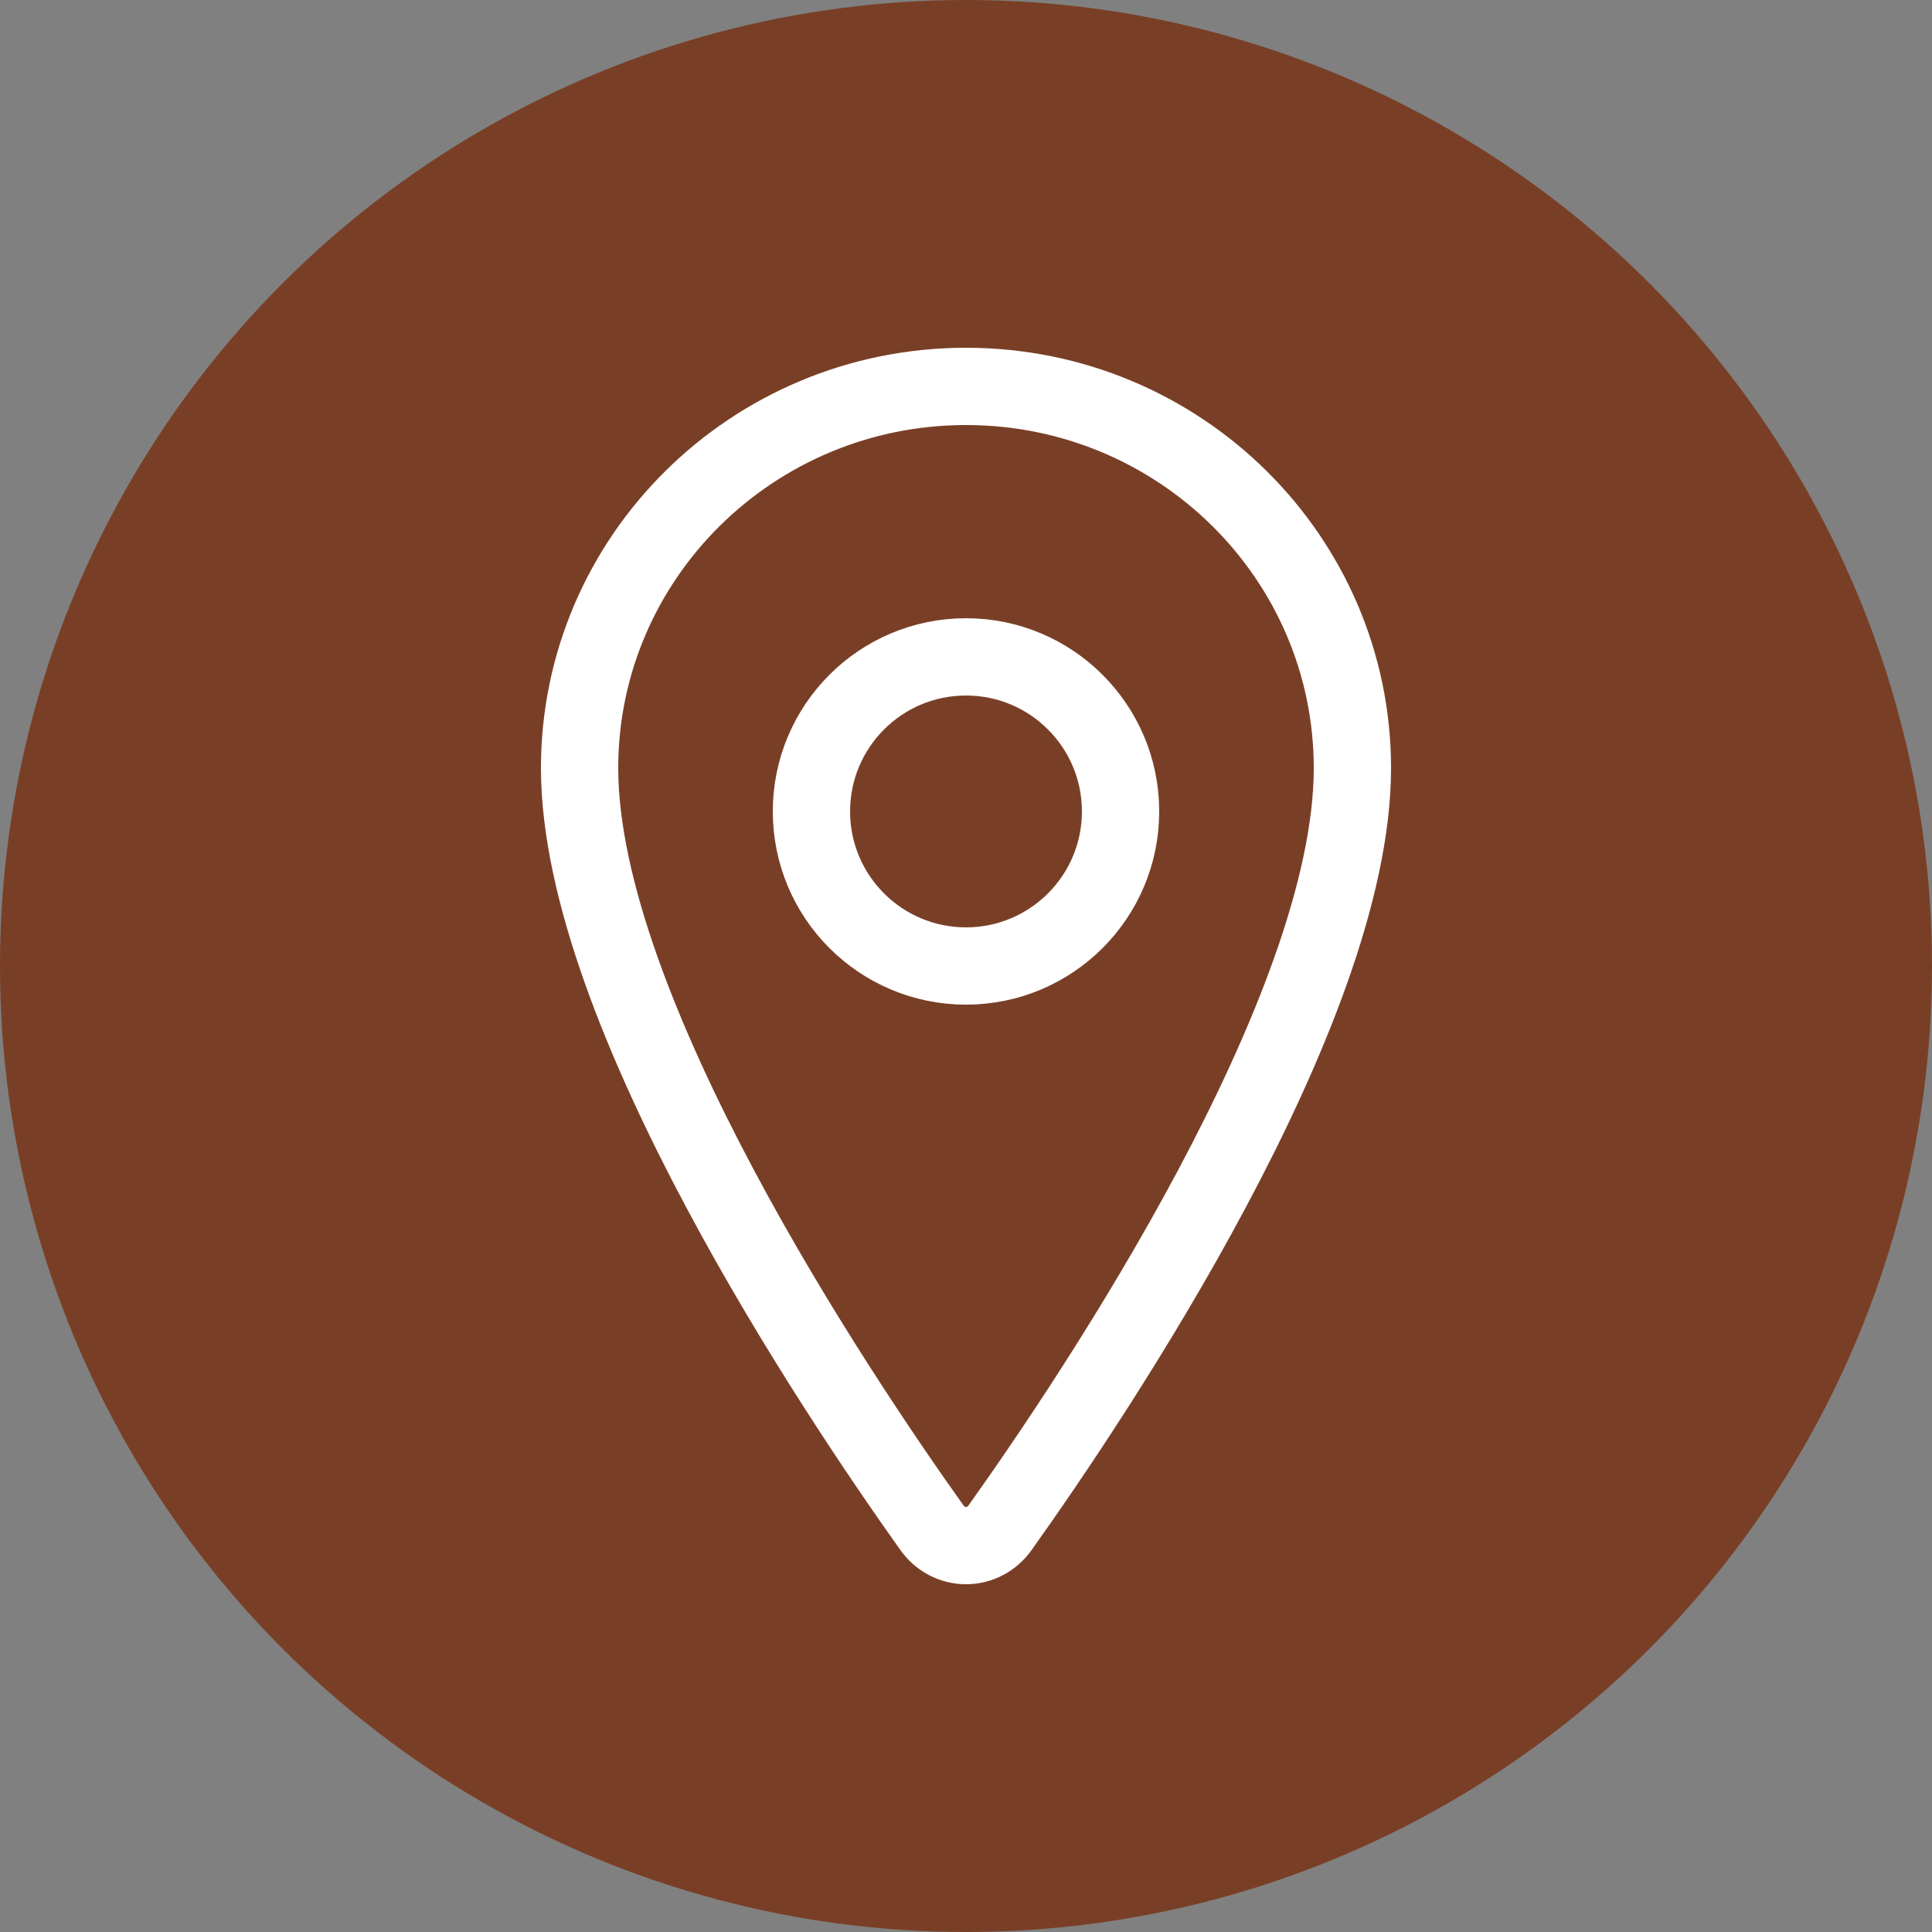 <svg width="50" height="50" viewBox="0 0 50 50" fill="none" xmlns="http://www.w3.org/2000/svg">
<rect x="0" y="0" width="50" height="50" fill="#808080" stroke="none"/>
<circle cx="25" cy="25" r="25" fill="#793F26"/>
<path d="M25 10C19.479 10 15 14.427 15 19.88C15 26.155 21.667 36.098 24.115 39.532C24.216 39.677 24.349 39.795 24.503 39.876C24.657 39.958 24.827 40 25 40C25.173 40 25.343 39.958 25.497 39.876C25.651 39.795 25.784 39.677 25.885 39.532C28.333 36.099 35 26.16 35 19.88C35 14.427 30.521 10 25 10Z" fill="#793F26" stroke="white" stroke-width="2" stroke-linecap="round" stroke-linejoin="round"/>
<path d="M25 25C27.209 25 29 23.209 29 21C29 18.791 27.209 17 25 17C22.791 17 21 18.791 21 21C21 23.209 22.791 25 25 25Z" fill="#793F26" stroke="white" stroke-width="2" stroke-linecap="round" stroke-linejoin="round"/>
</svg>
